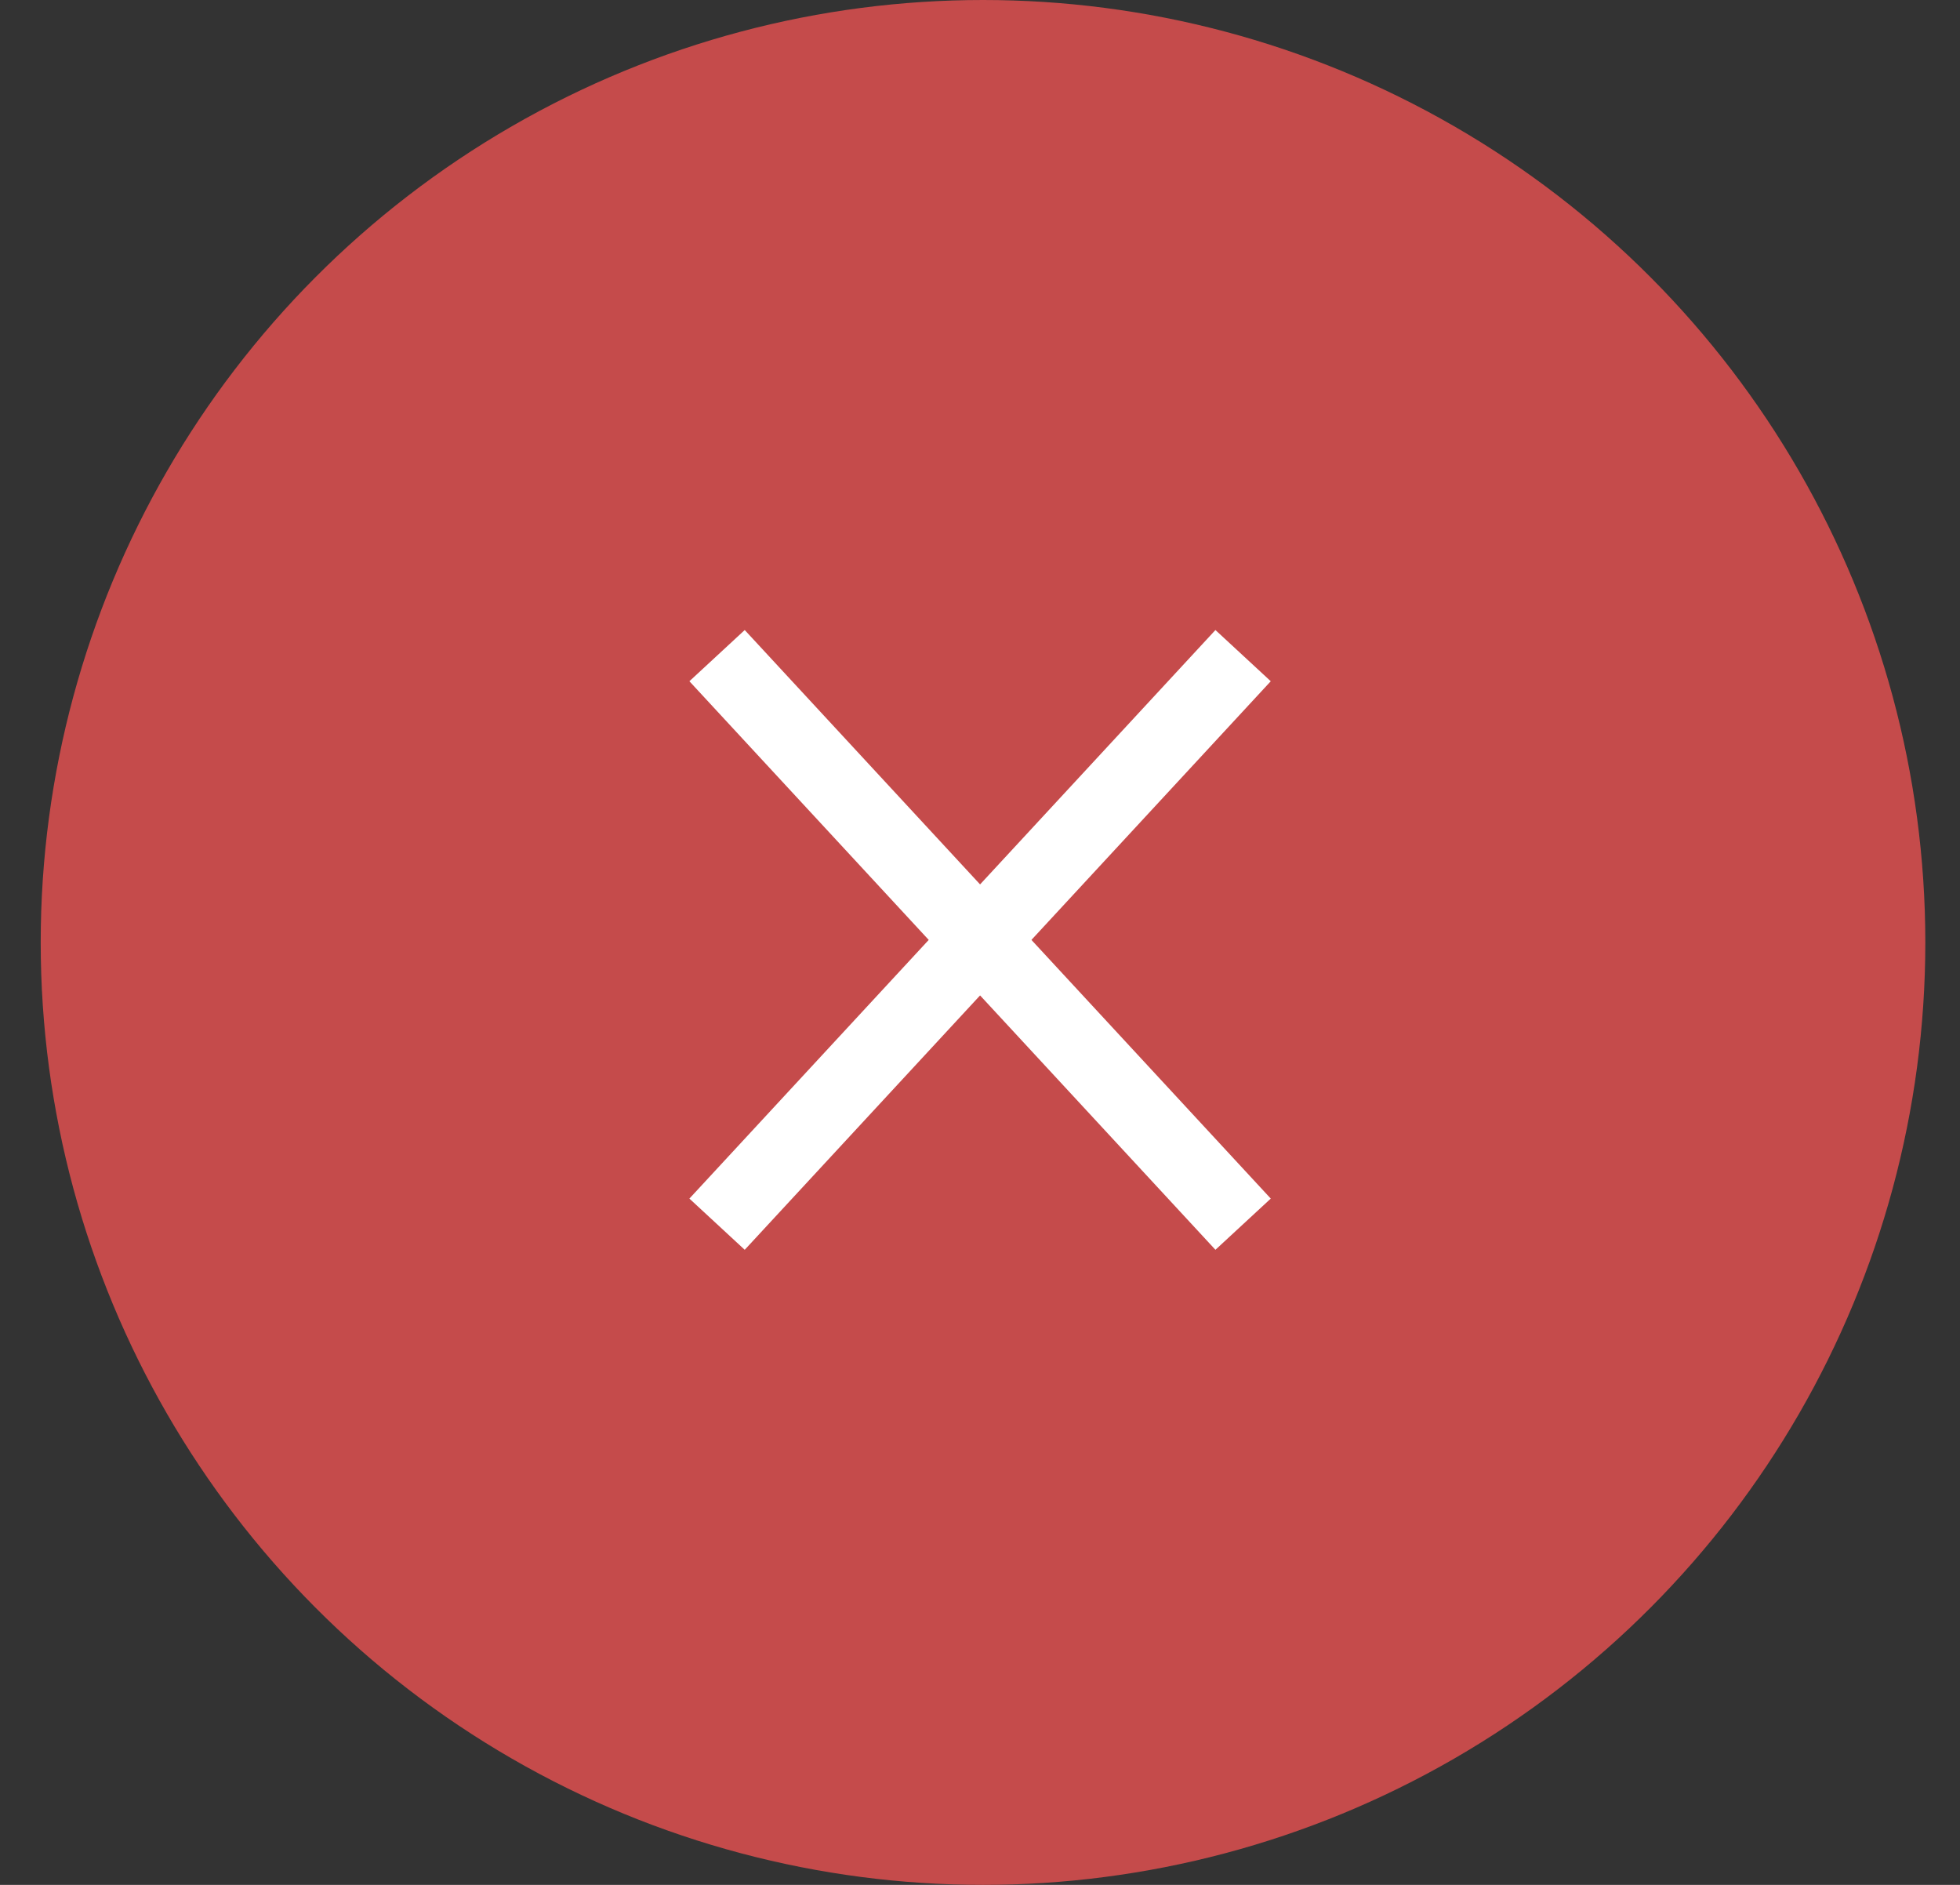 <?xml version="1.0" encoding="UTF-8"?> <svg xmlns="http://www.w3.org/2000/svg" width="26" height="25" viewBox="0 0 26 25" fill="none"><rect x="0" y="0" width="26" height="25" fill="#333333" stroke="none"/> <circle cx="13.04" cy="12.5" r="12.5" fill="#C54B4B"></circle> <path d="M16.49 8.696L9.512 16.237" stroke="white"></path> <path d="M9.512 8.696L16.49 16.237" stroke="white"></path> </svg> 